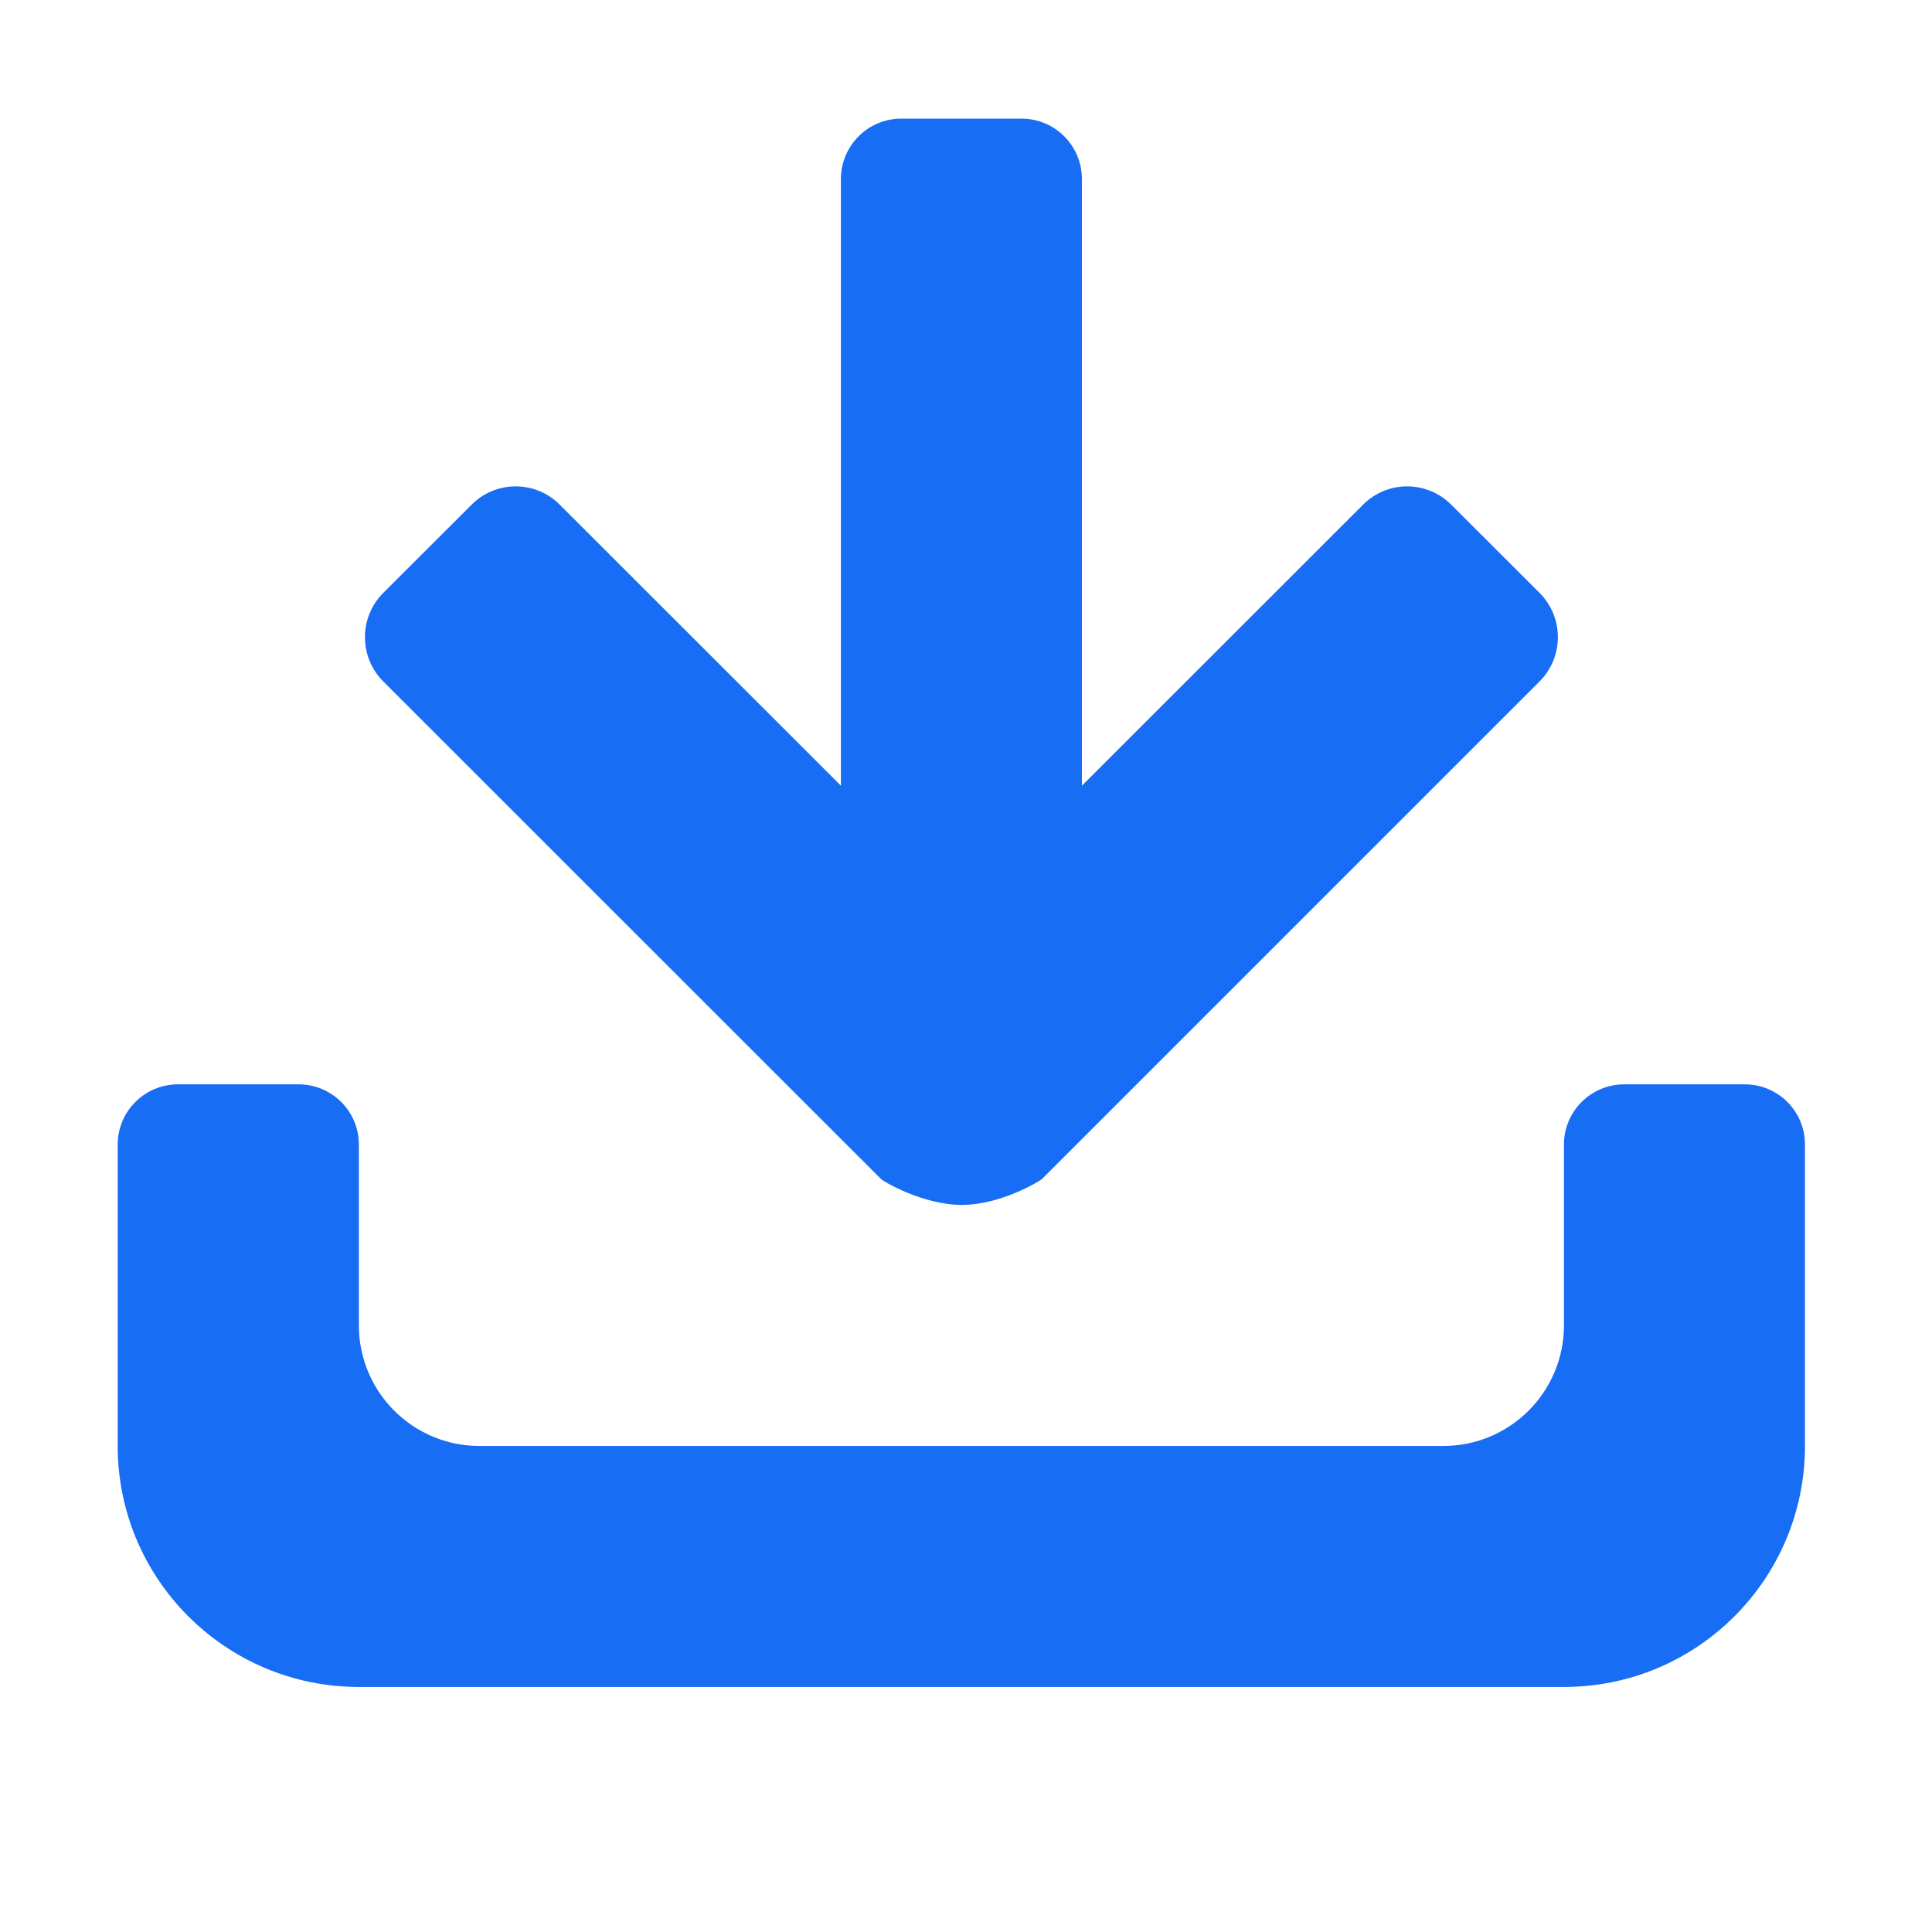 <svg xmlns="http://www.w3.org/2000/svg" xmlns:xlink="http://www.w3.org/1999/xlink" width="12" height="12" viewBox="0 0 12 12" fill="none"><path d="M9.714 10.478L2.229 10.478C1.402 10.478 0.731 9.808 0.731 8.981L0.731 7.109C0.731 6.902 0.899 6.735 1.106 6.735L1.854 6.735C2.061 6.735 2.229 6.902 2.229 7.109L2.229 8.232C2.229 8.645 2.564 8.981 2.977 8.981L8.966 8.981C9.379 8.981 9.714 8.645 9.714 8.232L9.714 7.109C9.714 6.902 9.882 6.735 10.089 6.735L10.837 6.735C11.044 6.735 11.211 6.902 11.211 7.109L11.211 8.981C11.211 9.808 10.541 10.478 9.714 10.478ZM2.929 3.135C3.08 2.983 3.326 2.983 3.477 3.135L5.223 4.88L5.223 1.112C5.223 0.905 5.391 0.737 5.597 0.737L6.346 0.737C6.552 0.737 6.72 0.905 6.72 1.112L6.72 4.88L8.466 3.135C8.617 2.983 8.863 2.983 9.014 3.135L9.563 3.683C9.714 3.835 9.714 4.08 9.563 4.232L6.472 7.323C6.458 7.336 6.218 7.483 5.976 7.484C5.731 7.484 5.485 7.337 5.472 7.323L2.38 4.232C2.229 4.08 2.229 3.835 2.38 3.683L2.929 3.135Z"   fill="#186DF5" ></path></svg>
